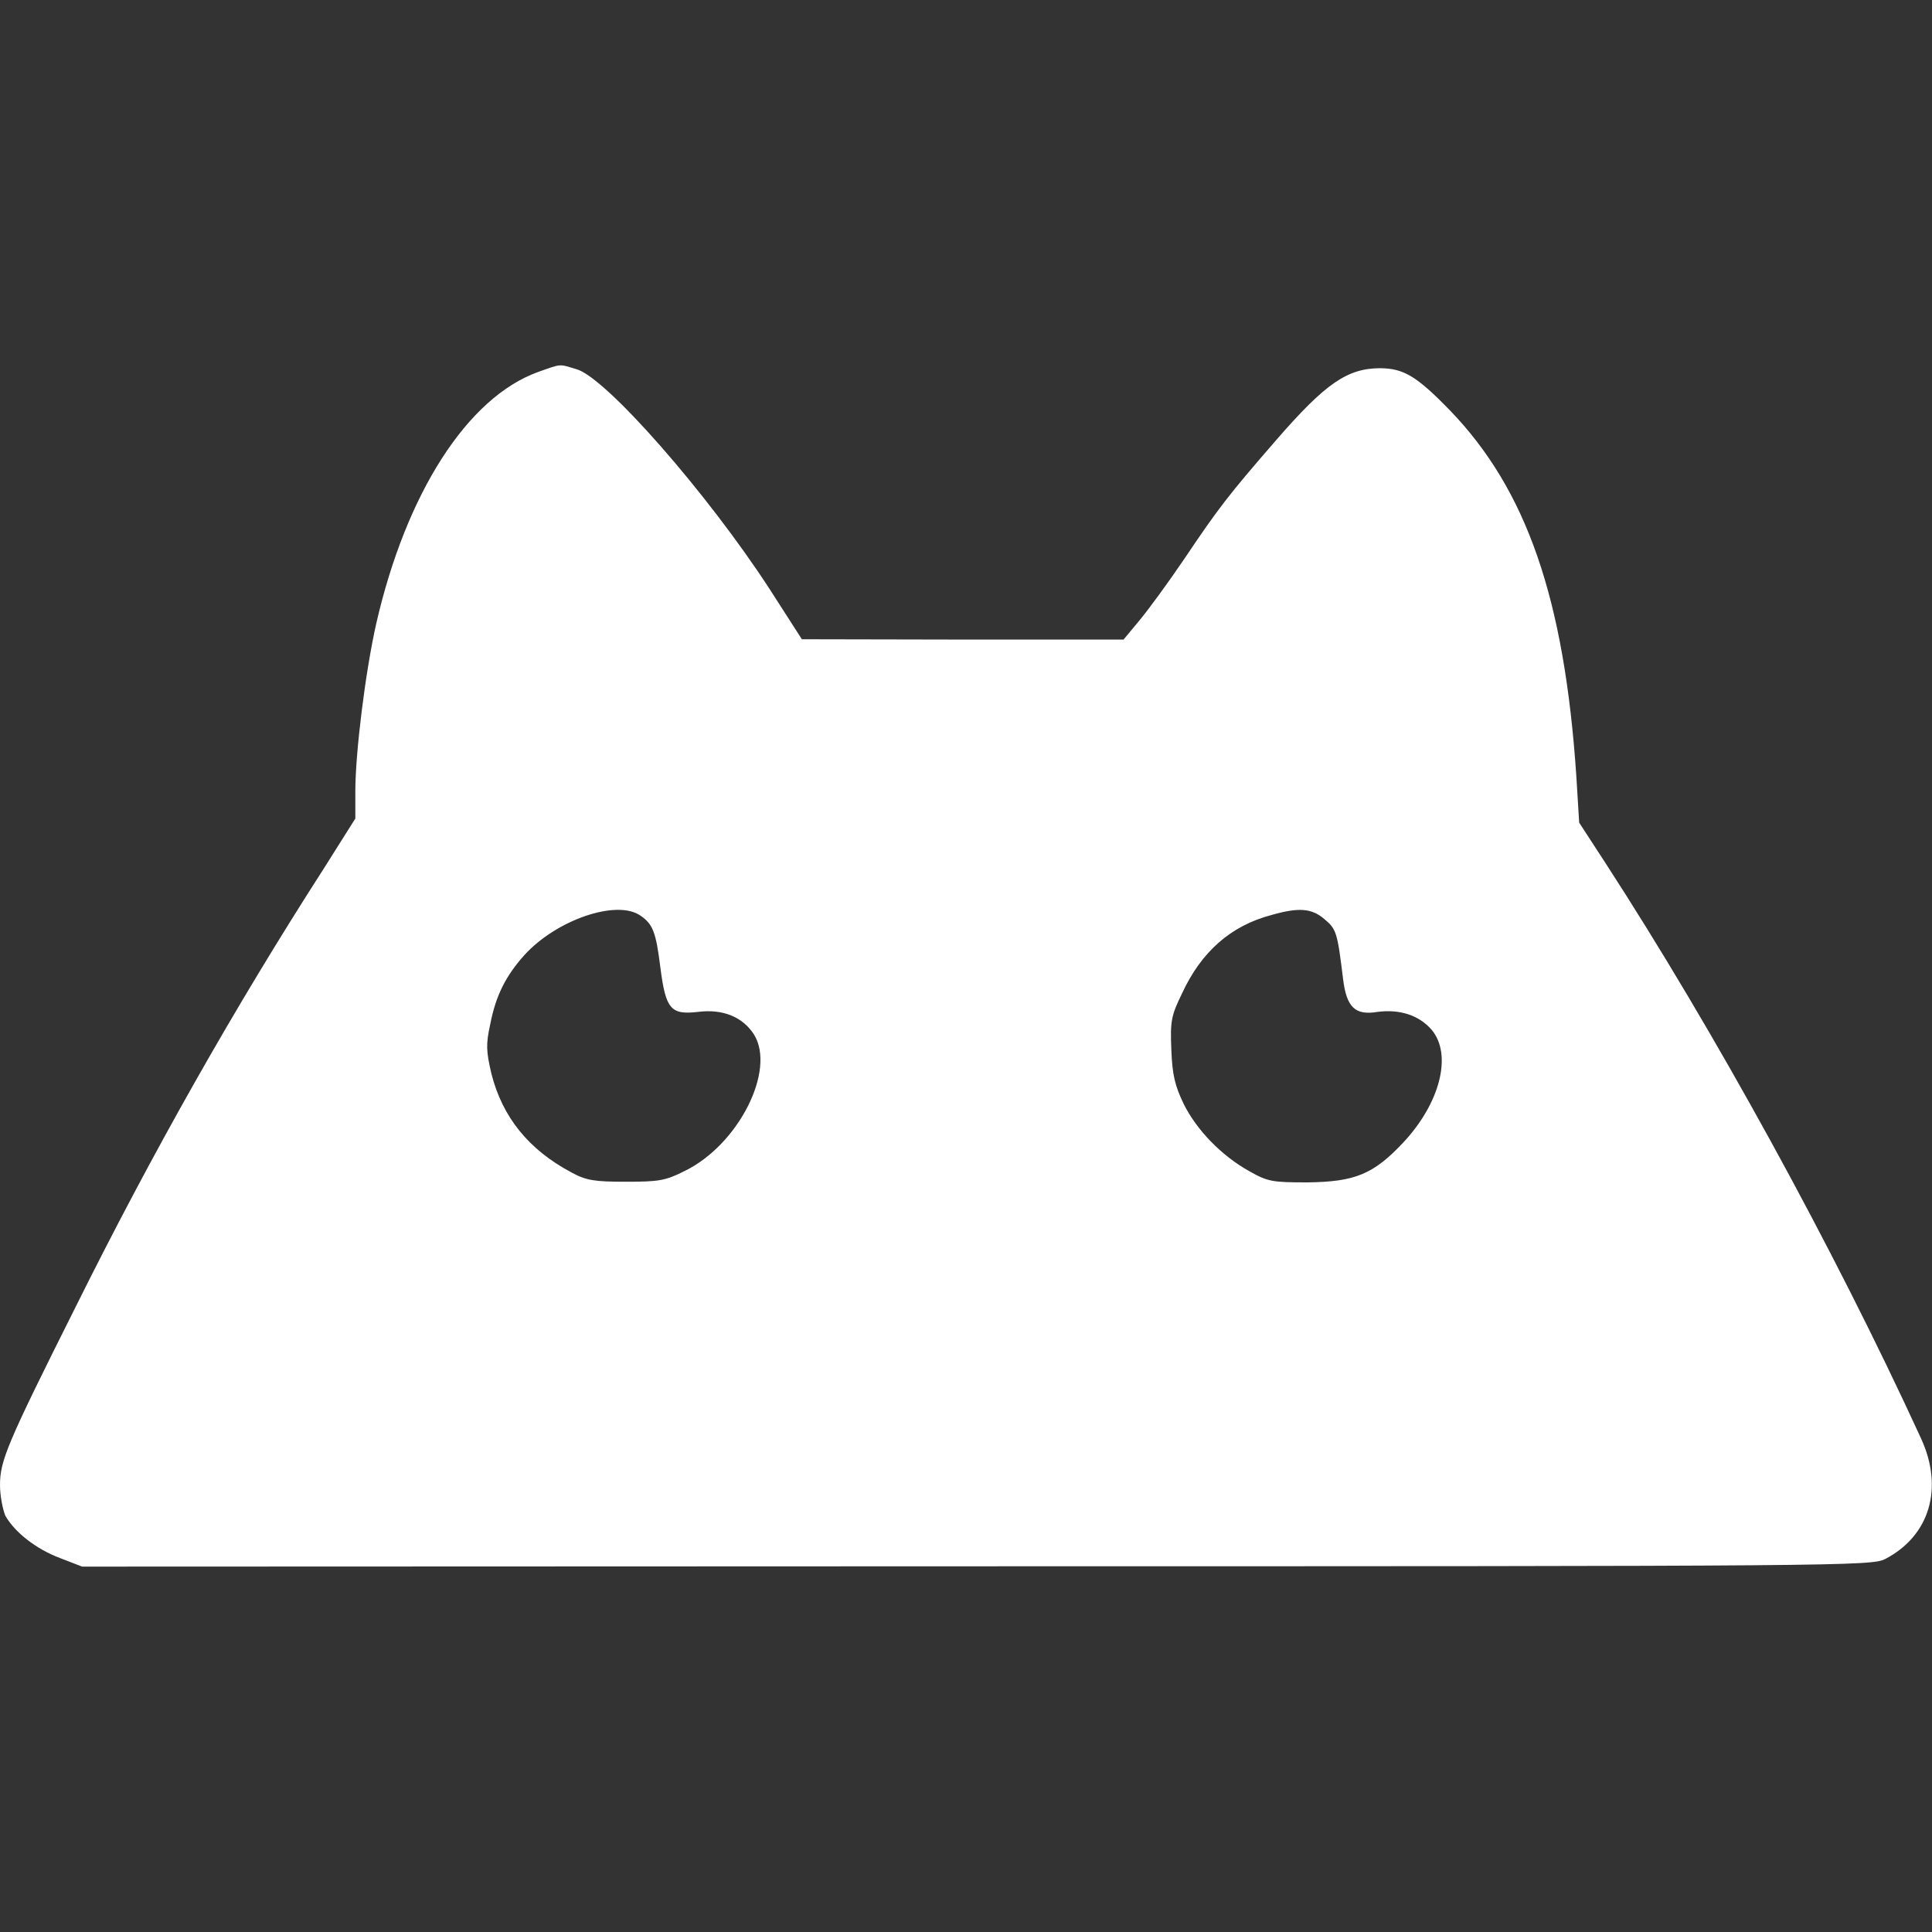 <?xml version="1.0" encoding="UTF-8"?>
<svg xmlns="http://www.w3.org/2000/svg" xmlns:xlink="http://www.w3.org/1999/xlink" width="24px" height="24px" viewBox="0 0 24 24" version="1.1">
<rect x="0" y="0" width="24" height="24" fill="#333333" stroke="none"/>
<g id="surface1">
<path style=" stroke:none;fill-rule:nonzero;fill:rgb(100%,100%,100%);fill-opacity:1;" d="M 6.684 4.621 C 5.805 4.938 5.043 6.129 4.672 7.754 C 4.539 8.348 4.414 9.348 4.414 9.832 L 4.414 10.168 L 4.02 10.793 C 2.91 12.52 1.891 14.32 0.938 16.238 C 0.086 17.938 0 18.145 0 18.449 C 0 18.582 0.035 18.754 0.066 18.828 C 0.18 19.031 0.445 19.242 0.746 19.355 L 1.02 19.461 L 12.133 19.457 C 22.938 19.457 23.242 19.453 23.418 19.367 C 23.973 19.078 24.148 18.484 23.863 17.867 C 22.773 15.492 21.293 12.801 19.945 10.723 L 19.617 10.219 L 19.582 9.645 C 19.434 7.438 18.965 6.086 18.012 5.098 C 17.598 4.672 17.438 4.578 17.148 4.574 C 16.738 4.574 16.465 4.762 15.855 5.465 C 15.258 6.152 15.133 6.316 14.715 6.938 C 14.512 7.238 14.254 7.59 14.148 7.715 L 13.957 7.945 L 11.961 7.945 L 9.961 7.941 L 9.562 7.32 C 8.789 6.129 7.523 4.684 7.16 4.586 C 6.941 4.52 6.98 4.516 6.684 4.621 Z M 7.957 11.375 C 8.109 11.48 8.148 11.574 8.203 12.016 C 8.27 12.539 8.332 12.609 8.672 12.57 C 8.98 12.531 9.227 12.633 9.367 12.852 C 9.641 13.297 9.172 14.223 8.504 14.547 C 8.266 14.668 8.18 14.68 7.773 14.68 C 7.387 14.68 7.281 14.664 7.102 14.566 C 6.57 14.285 6.242 13.879 6.105 13.34 C 6.039 13.059 6.035 12.973 6.09 12.723 C 6.16 12.363 6.285 12.121 6.512 11.867 C 6.91 11.426 7.664 11.168 7.957 11.375 Z M 16.453 11.418 C 16.602 11.543 16.613 11.582 16.684 12.16 C 16.727 12.512 16.832 12.617 17.113 12.57 C 17.387 12.535 17.625 12.609 17.785 12.793 C 18.043 13.102 17.891 13.703 17.43 14.195 C 17.059 14.59 16.828 14.68 16.246 14.688 C 15.805 14.688 15.75 14.68 15.516 14.547 C 15.172 14.355 14.863 14.035 14.703 13.711 C 14.598 13.492 14.562 13.355 14.551 13.043 C 14.535 12.68 14.551 12.613 14.684 12.34 C 14.922 11.824 15.289 11.5 15.793 11.367 C 16.133 11.27 16.293 11.281 16.453 11.418 Z M 16.453 11.418 "/>
</g>
</svg>
